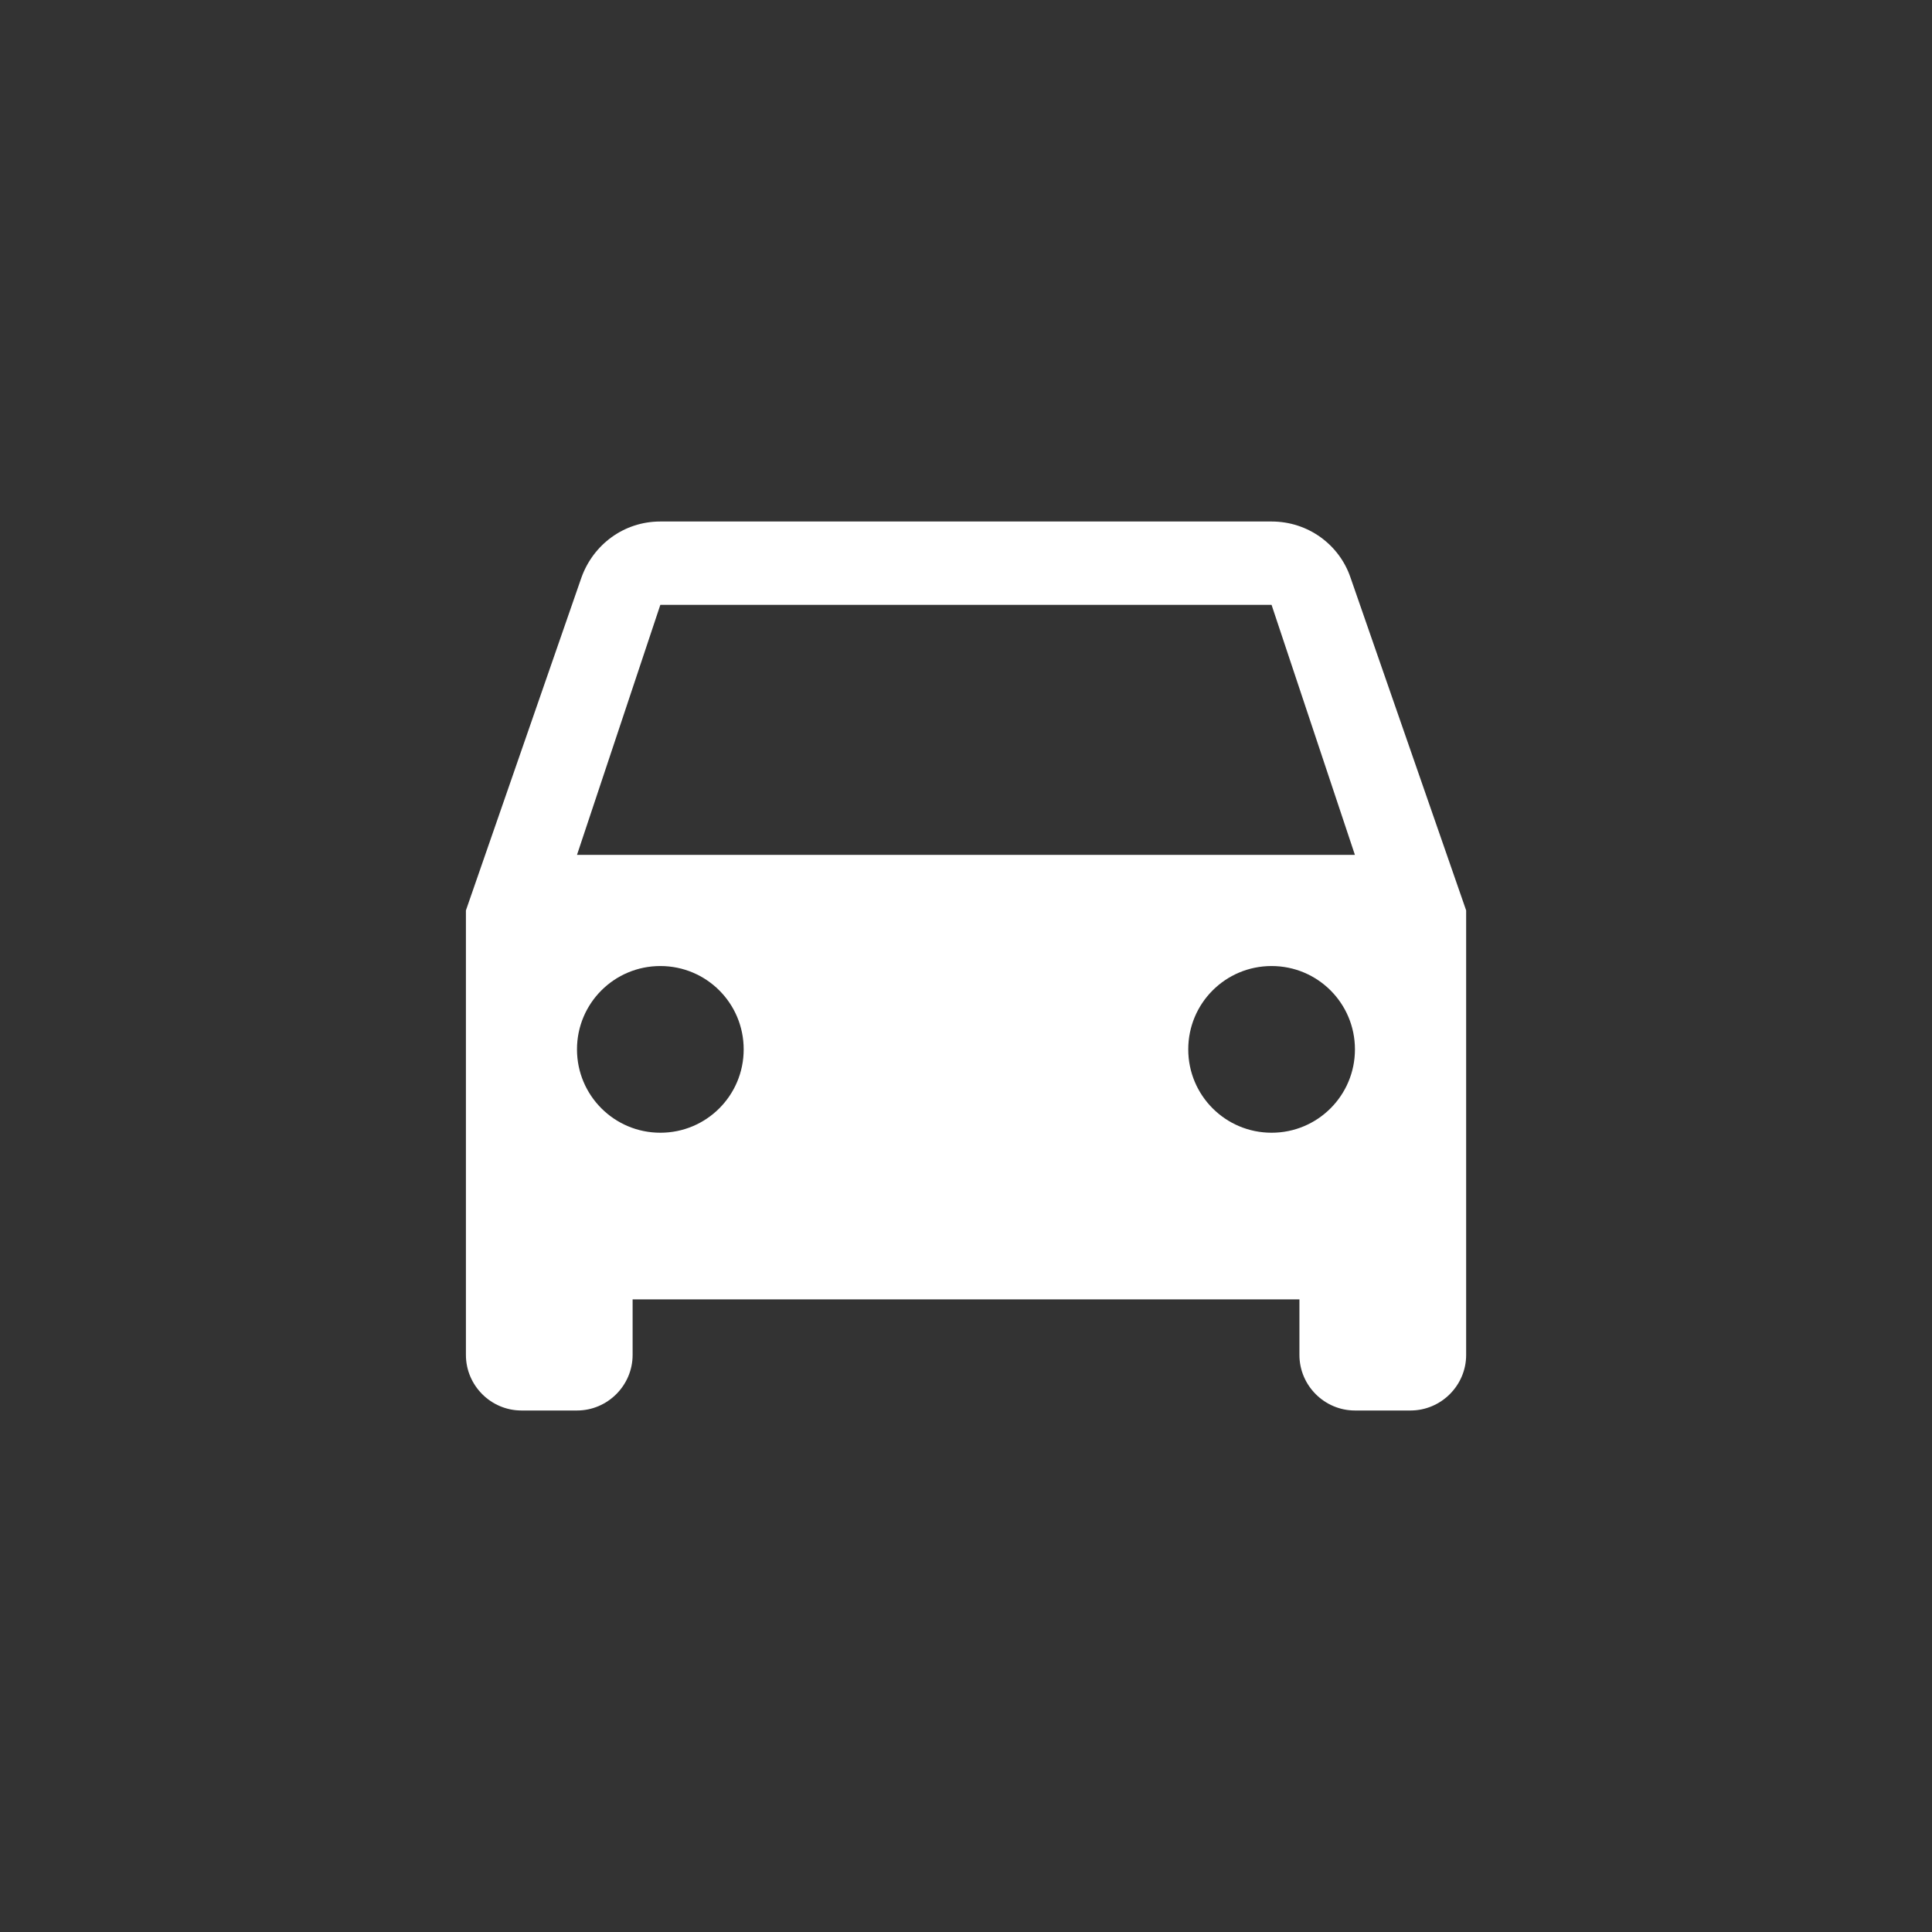 <?xml version="1.0" encoding="utf-8"?>
<!-- Generator: Adobe Illustrator 15.0.0, SVG Export Plug-In . SVG Version: 6.00 Build 0)  -->
<!DOCTYPE svg PUBLIC "-//W3C//DTD SVG 1.1//EN" "http://www.w3.org/Graphics/SVG/1.1/DTD/svg11.dtd">
<svg version="1.1" id="Layer_1" xmlns="http://www.w3.org/2000/svg" xmlns:xlink="http://www.w3.org/1999/xlink" x="0px" y="0px"
	 width="57px" height="57px" viewBox="0 0 57 57" enable-background="new 0 0 57 57" xml:space="preserve">
<rect x="0" y="0" width="57" height="57" fill="#333333" stroke="none"/>
<path fill="#FFFFFF" d="M39.844,17.04c-0.328-0.967-1.247-1.654-2.328-1.654H19.482c-1.082,0-1.982,0.688-2.328,1.654l-3.408,9.82
	v13.115c0,0.9,0.736,1.639,1.639,1.639h1.639c0.9,0,1.64-0.738,1.64-1.639v-1.639h19.673v1.639c0,0.9,0.736,1.639,1.639,1.639h1.638
	c0.902,0,1.642-0.738,1.642-1.639V26.86L39.844,17.04z M19.482,33.419c-1.359,0-2.459-1.1-2.459-2.459
	c0-1.361,1.1-2.459,2.459-2.459c1.361,0,2.459,1.098,2.459,2.459C21.941,32.319,20.844,33.419,19.482,33.419z M37.516,33.419
	c-1.361,0-2.459-1.1-2.459-2.459c0-1.361,1.098-2.459,2.459-2.459c1.36,0,2.459,1.098,2.459,2.459
	C39.975,32.319,38.876,33.419,37.516,33.419z M17.023,25.222l2.459-7.377h18.033l2.459,7.377H17.023z"/>
</svg>

